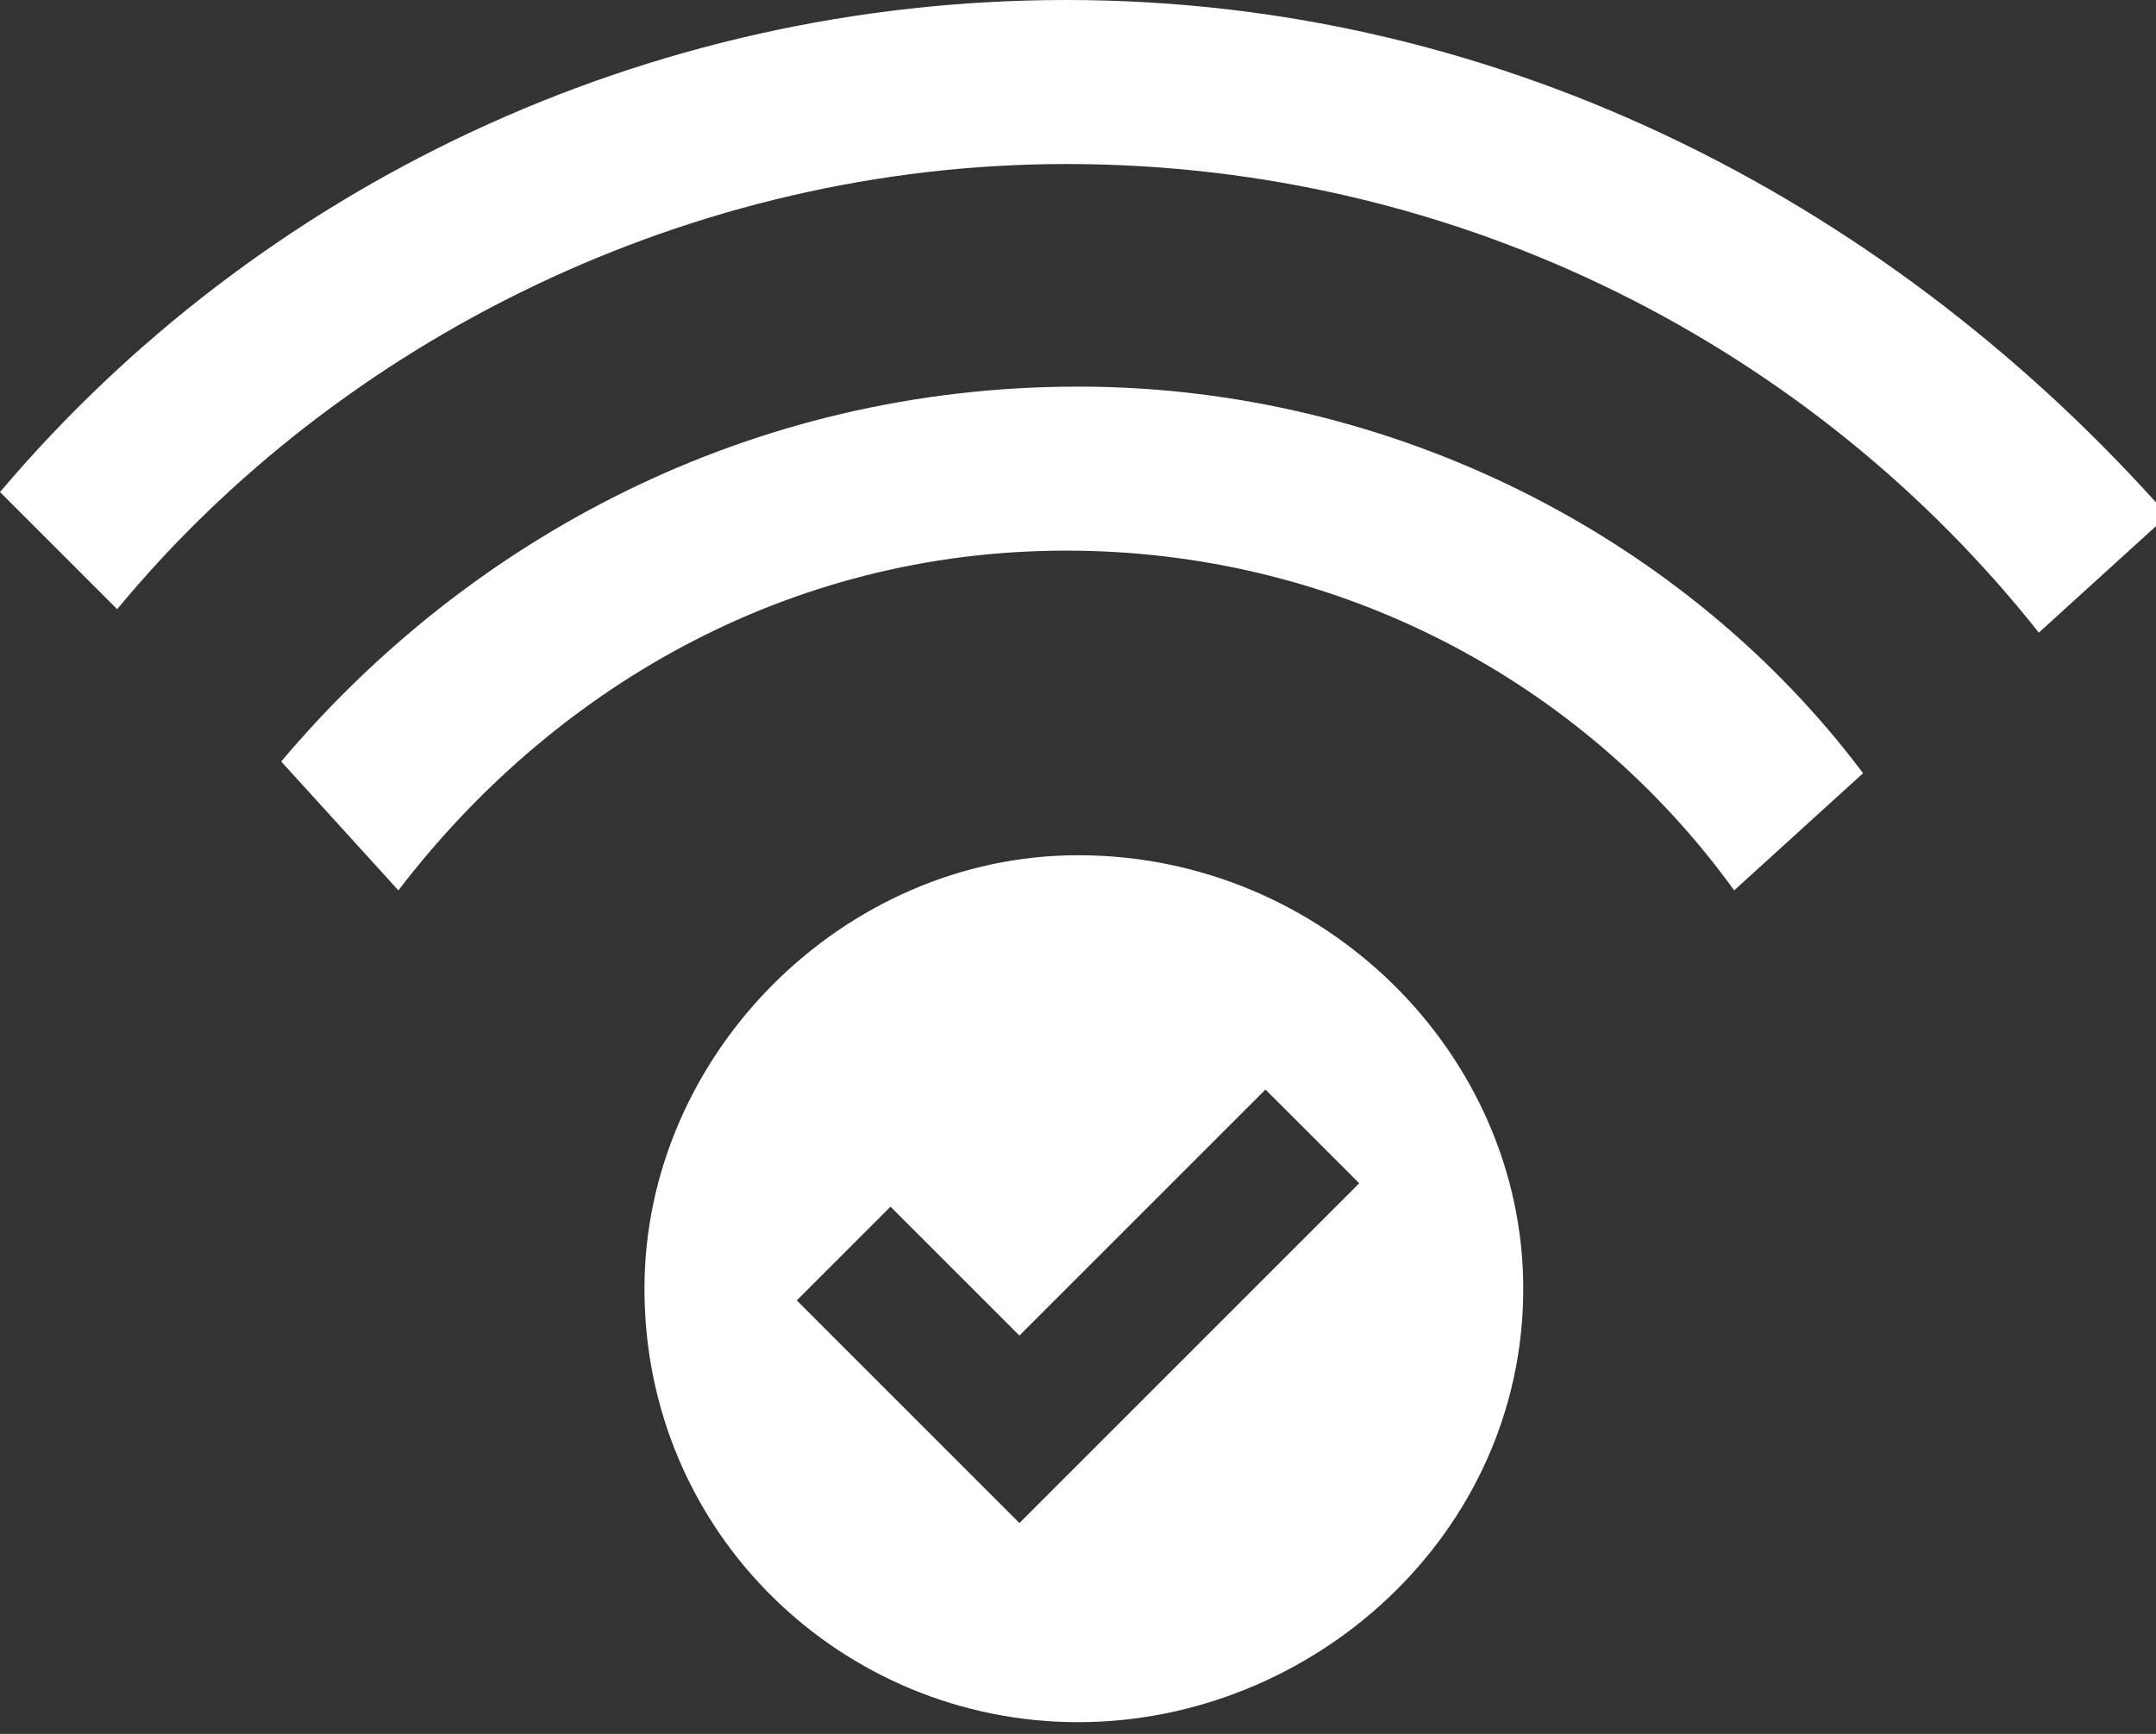 <?xml version="1.0" encoding="utf-8"?>
<!-- Generator: Adobe Illustrator 22.1.0, SVG Export Plug-In . SVG Version: 6.00 Build 0)  -->
<svg version="1.0" id="Layer_1" xmlns="http://www.w3.org/2000/svg" xmlns:xlink="http://www.w3.org/1999/xlink" x="0px" y="0px"
	 width="18.4px" height="14.8px" viewBox="0 0 18.4 14.8" style="enable-background:new 0 0 18.4 14.8;" xml:space="preserve">
<rect x="0" y="0" width="18.4" height="14.8" fill="#333333" stroke="none"/>
<style type="text/css">
	.st0{fill:#FFFFFF;}
</style>
<path class="st0" d="M3.4,7.6c1.3-1.7,3.3-2.9,5.7-2.9c2.3,0,4.4,1.1,5.7,2.9l1.1-1c-1.5-2-4-3.3-6.7-3.3C6.4,3.3,4,4.6,2.4,6.5
	L3.4,7.6z"/>
<path class="st0" d="M1,5.2c1.9-2.3,4.9-3.8,8.1-3.8c3.4,0,6.4,1.6,8.3,4l1.1-1C16.2,1.8,12.9,0,9.1,0C5.5,0,2.2,1.6,0,4.2L1,5.2z"
	/>
<path class="st0" d="M9.2,7.3C7.2,7.3,5.5,9,5.5,11c0,2.1,1.7,3.7,3.7,3.7S13,13.1,13,11C13,9,11.3,7.3,9.2,7.3z M8.7,13l-1.9-1.9
	l0.8-0.8l1.1,1.1l2.1-2.1l0.8,0.8L8.7,13z"/>
</svg>
